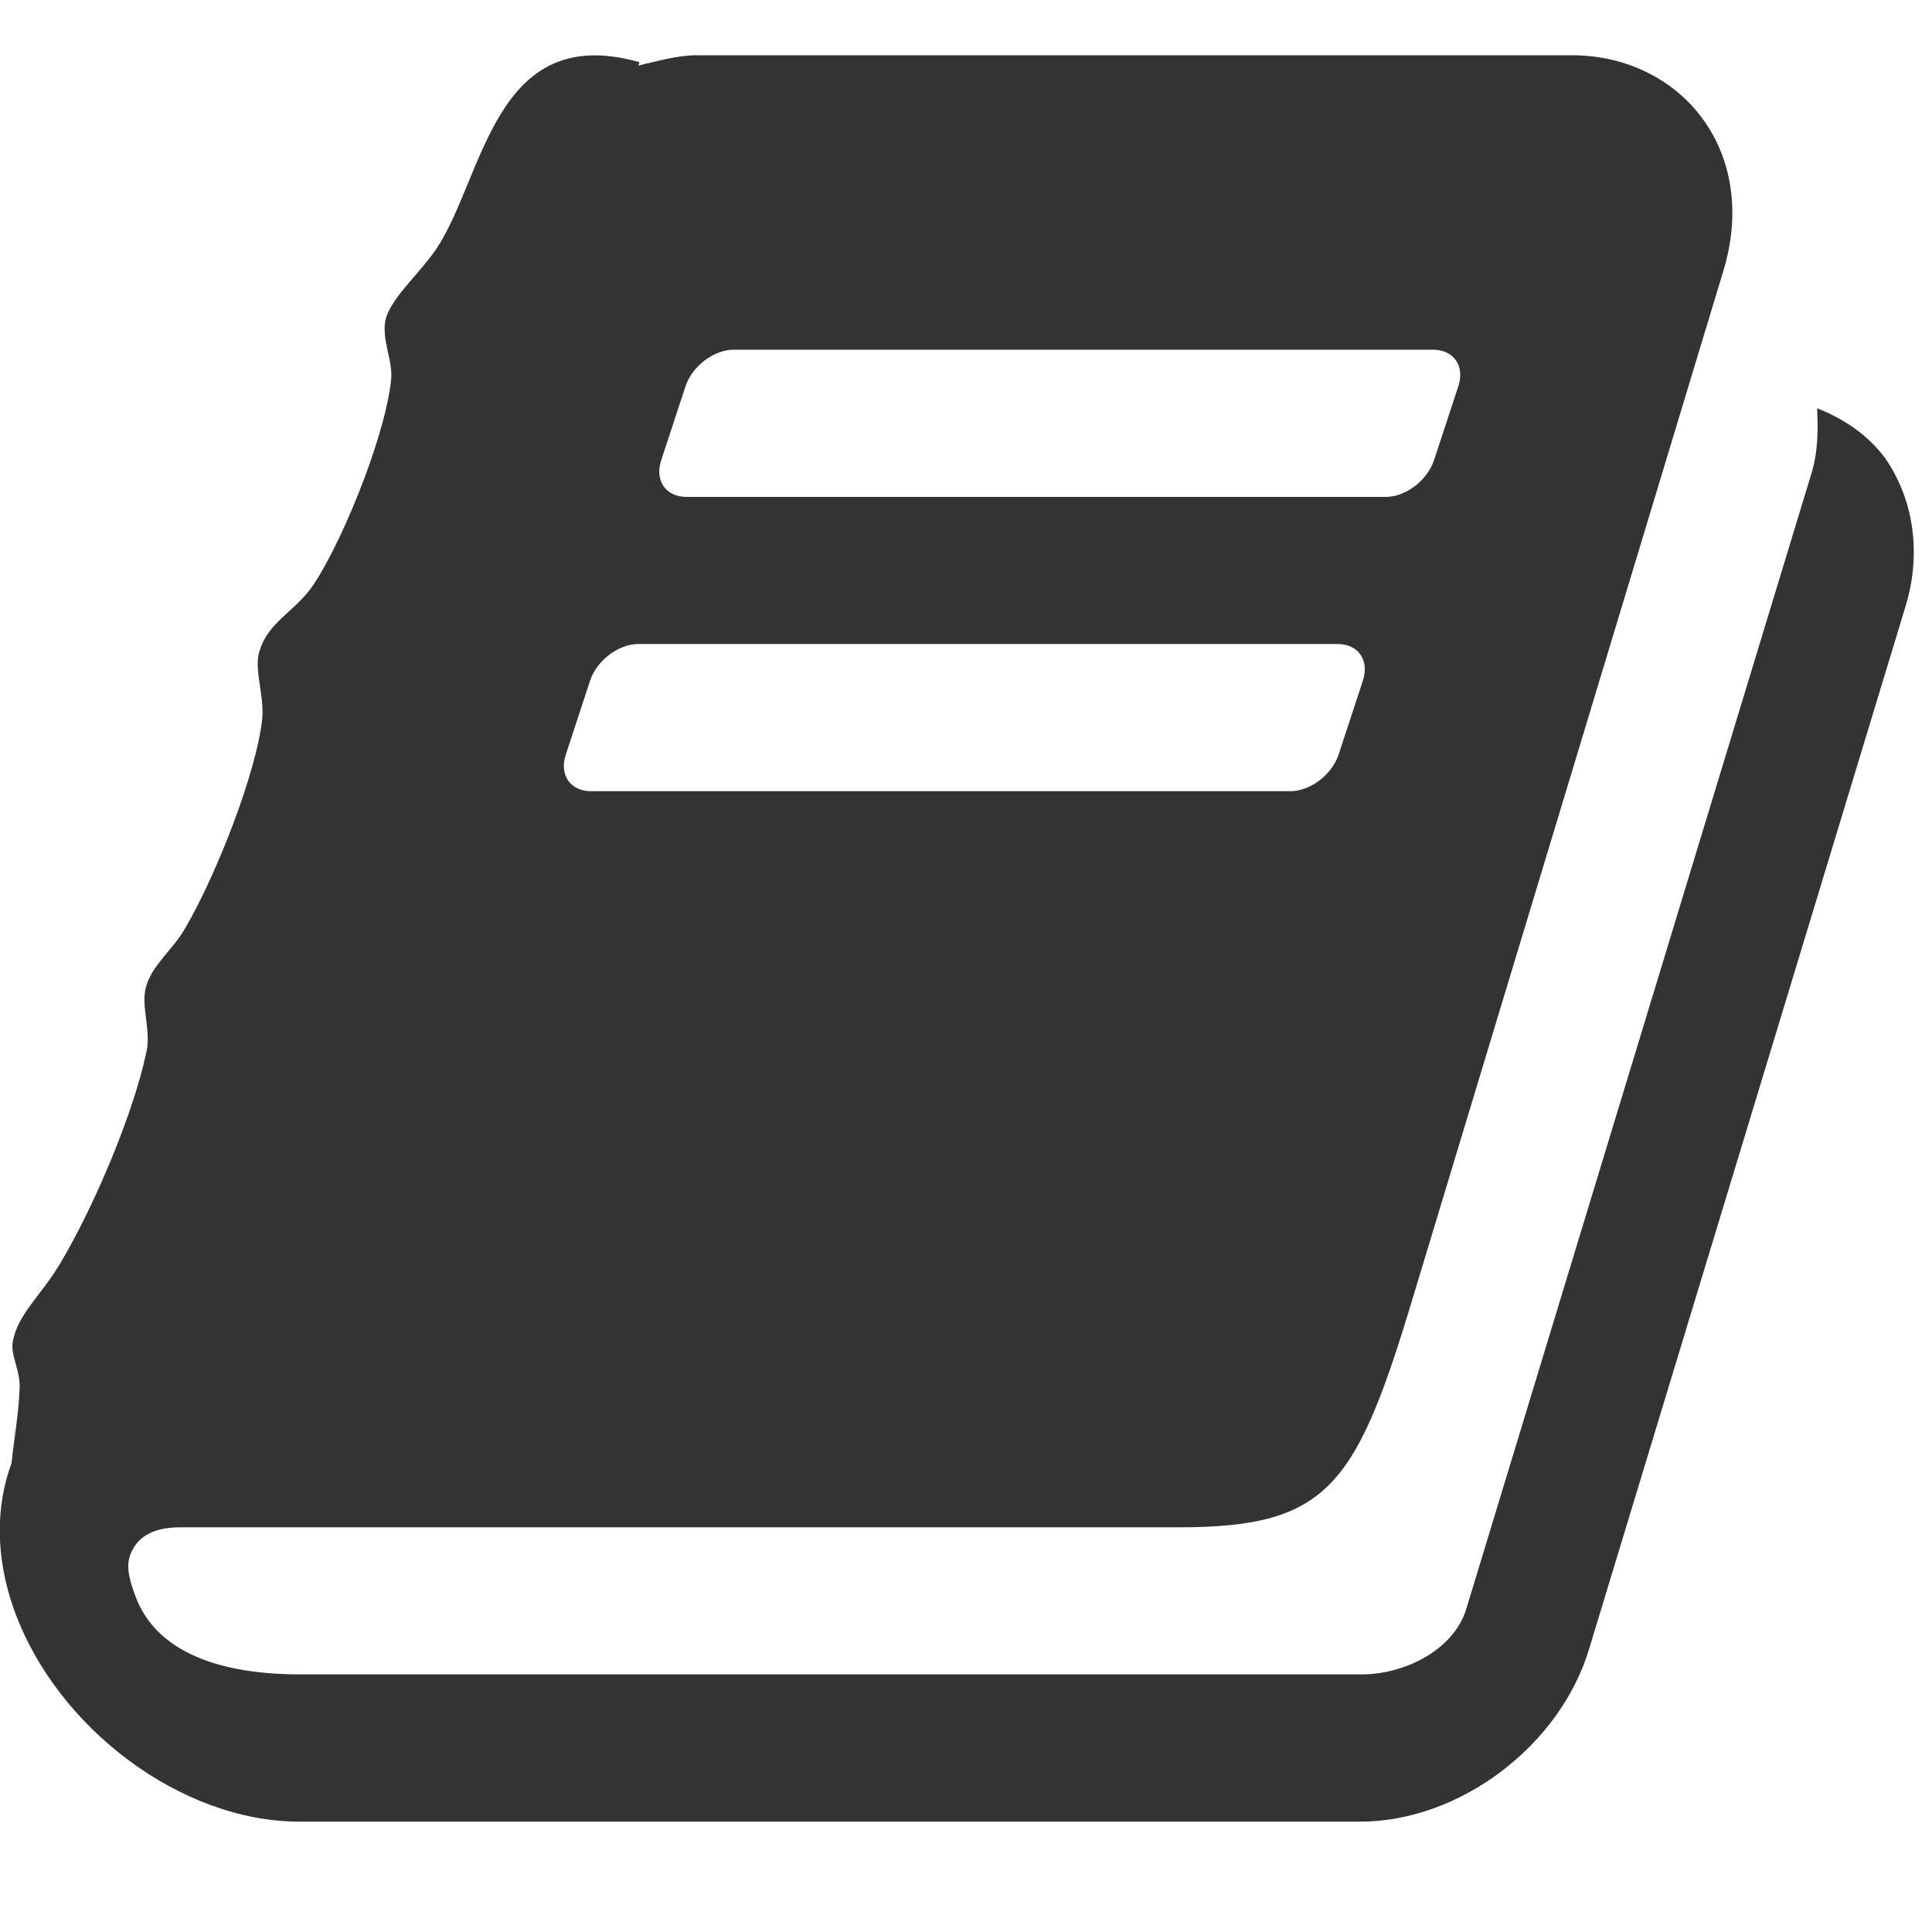 <?xml version="1.0" encoding="UTF-8"?>
<svg width="15px" height="15px" viewBox="0 0 15 15" version="1.1" xmlns="http://www.w3.org/2000/svg" xmlns:xlink="http://www.w3.org/1999/xlink">
    <title></title>
    <g id="A-Z---Alle-services-" stroke="none" stroke-width="1" fill="none" fill-rule="evenodd">
        <g id="MVP-Overzichtspagina---desktop-(filter)" transform="translate(-499, -777)" fill="#333333" fill-rule="nonzero">
            <g id="Inhoud" transform="translate(79, 489)">
                <g id="Promo's" transform="translate(0, 95)">
                    <g id="Voeding-en-beweging" transform="translate(394, 0)">
                        <g id="Mentale-gezondheid" transform="translate(20, 157)">
                            <g id="" transform="translate(5.998, 36.429)">
                                <path d="M14.636,3.125 C14.502,2.946 14.315,2.821 14.11,2.741 C14.118,2.902 14.118,3.08 14.065,3.25 L11.386,12.063 C11.288,12.384 10.904,12.571 10.574,12.571 L2.333,12.571 C1.842,12.571 1.226,12.464 1.047,11.946 C0.976,11.75 0.984,11.67 1.056,11.563 C1.136,11.455 1.279,11.429 1.395,11.429 L9.154,11.429 C10.288,11.429 10.52,11.125 10.94,9.75 L13.386,1.661 C13.511,1.241 13.458,0.821 13.226,0.5 C13.002,0.188 12.627,0 12.208,0 L5.413,0 C5.261,0 5.109,0.045 4.958,0.08 L4.967,0.054 C3.833,-0.268 3.761,0.955 3.386,1.509 C3.243,1.714 3.029,1.893 2.993,2.063 C2.967,2.223 3.056,2.375 3.038,2.527 C2.984,3 2.627,3.848 2.413,4.143 C2.279,4.321 2.083,4.411 2.02,4.616 C1.967,4.759 2.056,4.964 2.038,5.152 C1.993,5.571 1.681,6.366 1.44,6.777 C1.351,6.938 1.181,7.063 1.136,7.232 C1.092,7.384 1.181,7.58 1.136,7.75 C1.038,8.214 0.734,8.938 0.467,9.384 C0.324,9.625 0.136,9.777 0.101,9.991 C0.083,10.098 0.163,10.214 0.154,10.357 C0.145,10.571 0.109,10.75 0.092,10.929 C-0.033,11.268 -0.033,11.661 0.109,12.063 C0.44,12.991 1.413,13.714 2.324,13.714 L10.565,13.714 C11.333,13.714 12.118,13.125 12.342,12.366 L14.797,4.277 C14.922,3.866 14.86,3.446 14.636,3.125 Z M5.136,3.143 L5.324,2.571 C5.377,2.411 5.547,2.286 5.699,2.286 L11.127,2.286 C11.288,2.286 11.377,2.411 11.324,2.571 L11.136,3.143 C11.083,3.304 10.913,3.429 10.761,3.429 L5.333,3.429 C5.172,3.429 5.083,3.304 5.136,3.143 Z M4.395,5.429 L4.583,4.857 C4.636,4.696 4.806,4.571 4.958,4.571 L10.386,4.571 C10.547,4.571 10.636,4.696 10.583,4.857 L10.395,5.429 C10.342,5.589 10.172,5.714 10.02,5.714 L4.592,5.714 C4.431,5.714 4.342,5.589 4.395,5.429 Z" id="Shape"></path>
                            </g>
                        </g>
                    </g>
                </g>
            </g>
        </g>
    </g>
</svg>